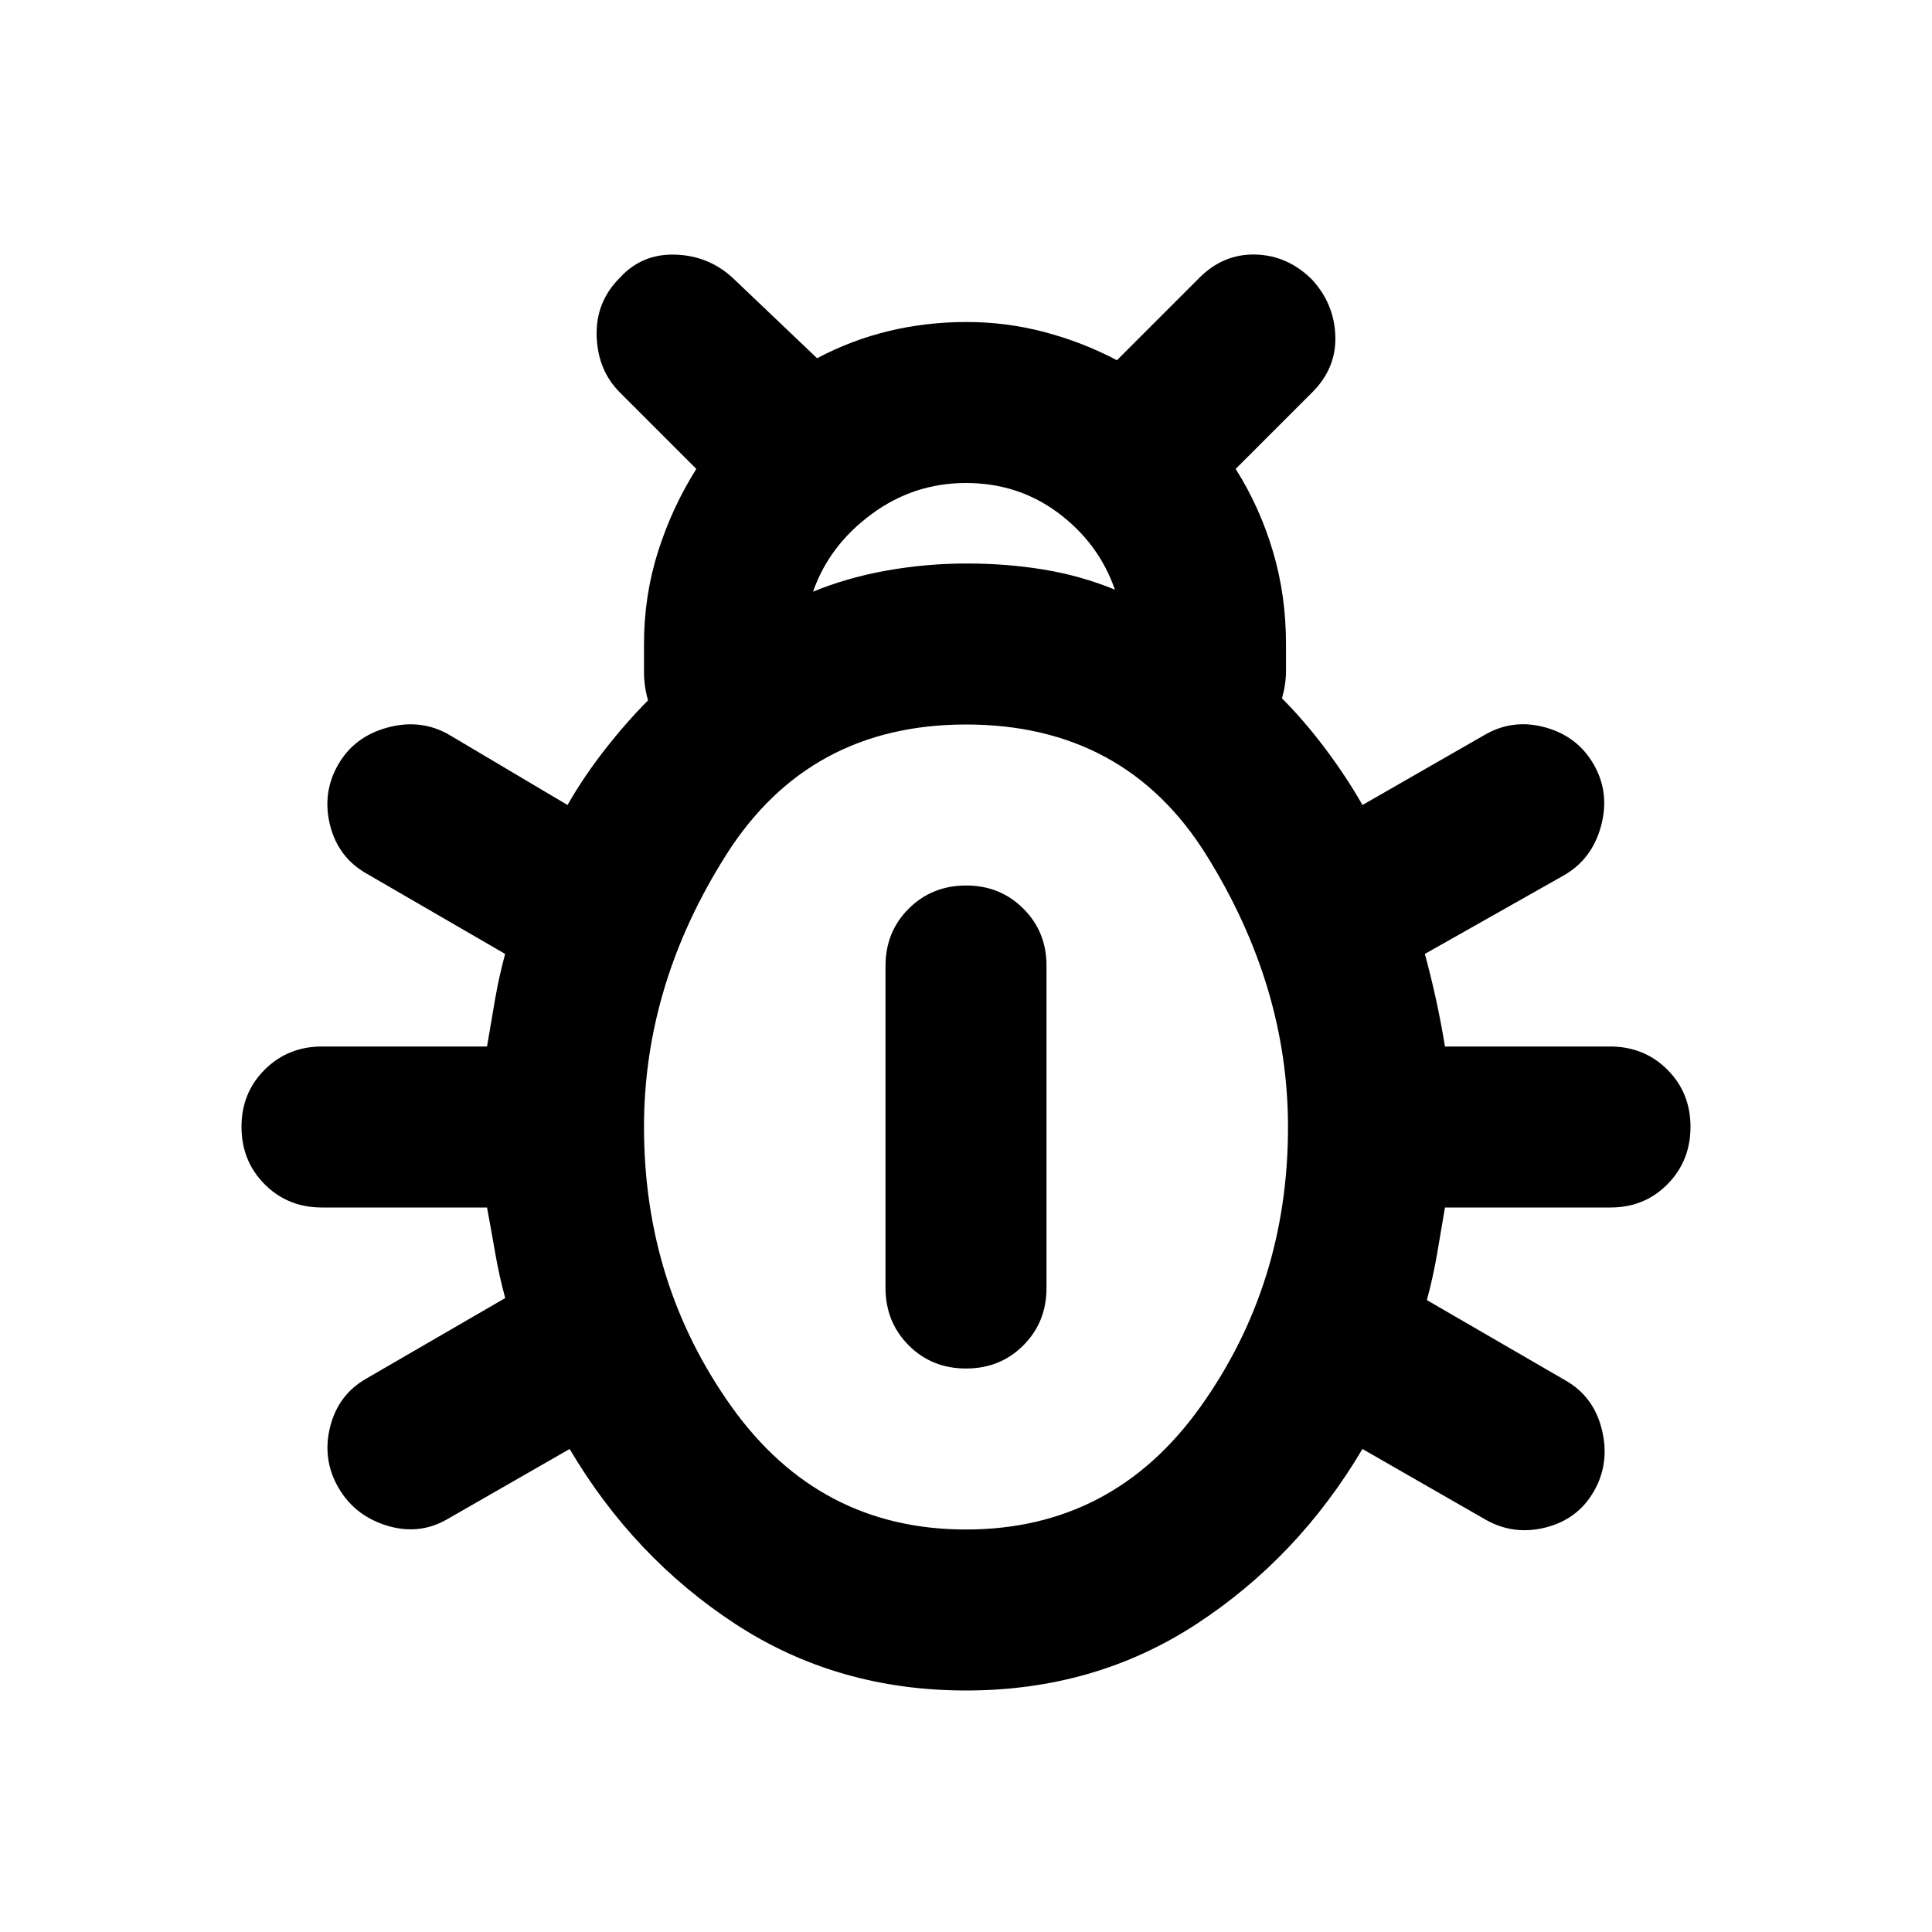 <?xml version="1.0" encoding="utf-8"?>
<!-- Generator: www.svgicons.com -->
<svg xmlns="http://www.w3.org/2000/svg" width="800" height="800" viewBox="0 0 24 24">
<path fill="currentColor" d="M12 21q-1.6 0-2.863-.825T7.076 18l-1.525.875q-.35.2-.75.075t-.6-.475t-.1-.75t.45-.6l1.725-1q-.075-.275-.125-.563T6.05 15H4q-.425 0-.712-.288T3 14t.288-.712T4 13h2.05q.05-.3.1-.587t.125-.563l-1.725-1q-.35-.2-.45-.6t.1-.75t.613-.462t.762.087L7.05 10q.2-.35.463-.687T8.05 8.7Q8 8.525 8 8.35V8q0-.6.175-1.15t.475-1.025l-.95-.95q-.275-.275-.288-.7T7.7 3.45q.275-.3.688-.287t.712.287l1.05 1q.425-.225.888-.337T12 4t.975.125t.9.35L14.9 3.45q.3-.3.7-.288t.7.313q.275.3.288.7t-.288.7l-.95.95q.3.475.463 1.025T15.975 8v.338q0 .162-.05.337q.275.275.538.625t.462.7l1.525-.875q.35-.2.75-.088t.6.463t.088.763t-.463.612l-1.725.975q.075.275.138.563t.112.587H20q.425 0 .713.288T21 14t-.288.713T20 15h-2.05q-.05.3-.1.588t-.125.562l1.725 1q.35.2.45.613t-.1.762t-.6.45t-.75-.1L16.925 18q-.8 1.35-2.063 2.175T12 21M10.1 7.35q.425-.175.913-.262T12 7t.963.075t.887.25q-.2-.575-.7-.95T12 6t-1.175.388t-.725.962M12 19q1.825 0 2.913-1.525T16 14q0-1.75-1.012-3.375T12 9q-1.95 0-2.975 1.613T8 14q0 1.95 1.088 3.475T12 19m0-2q-.425 0-.712-.288T11 16v-4q0-.425.288-.712T12 11t.713.288T13 12v4q0 .425-.288.713T12 17"/>
</svg>